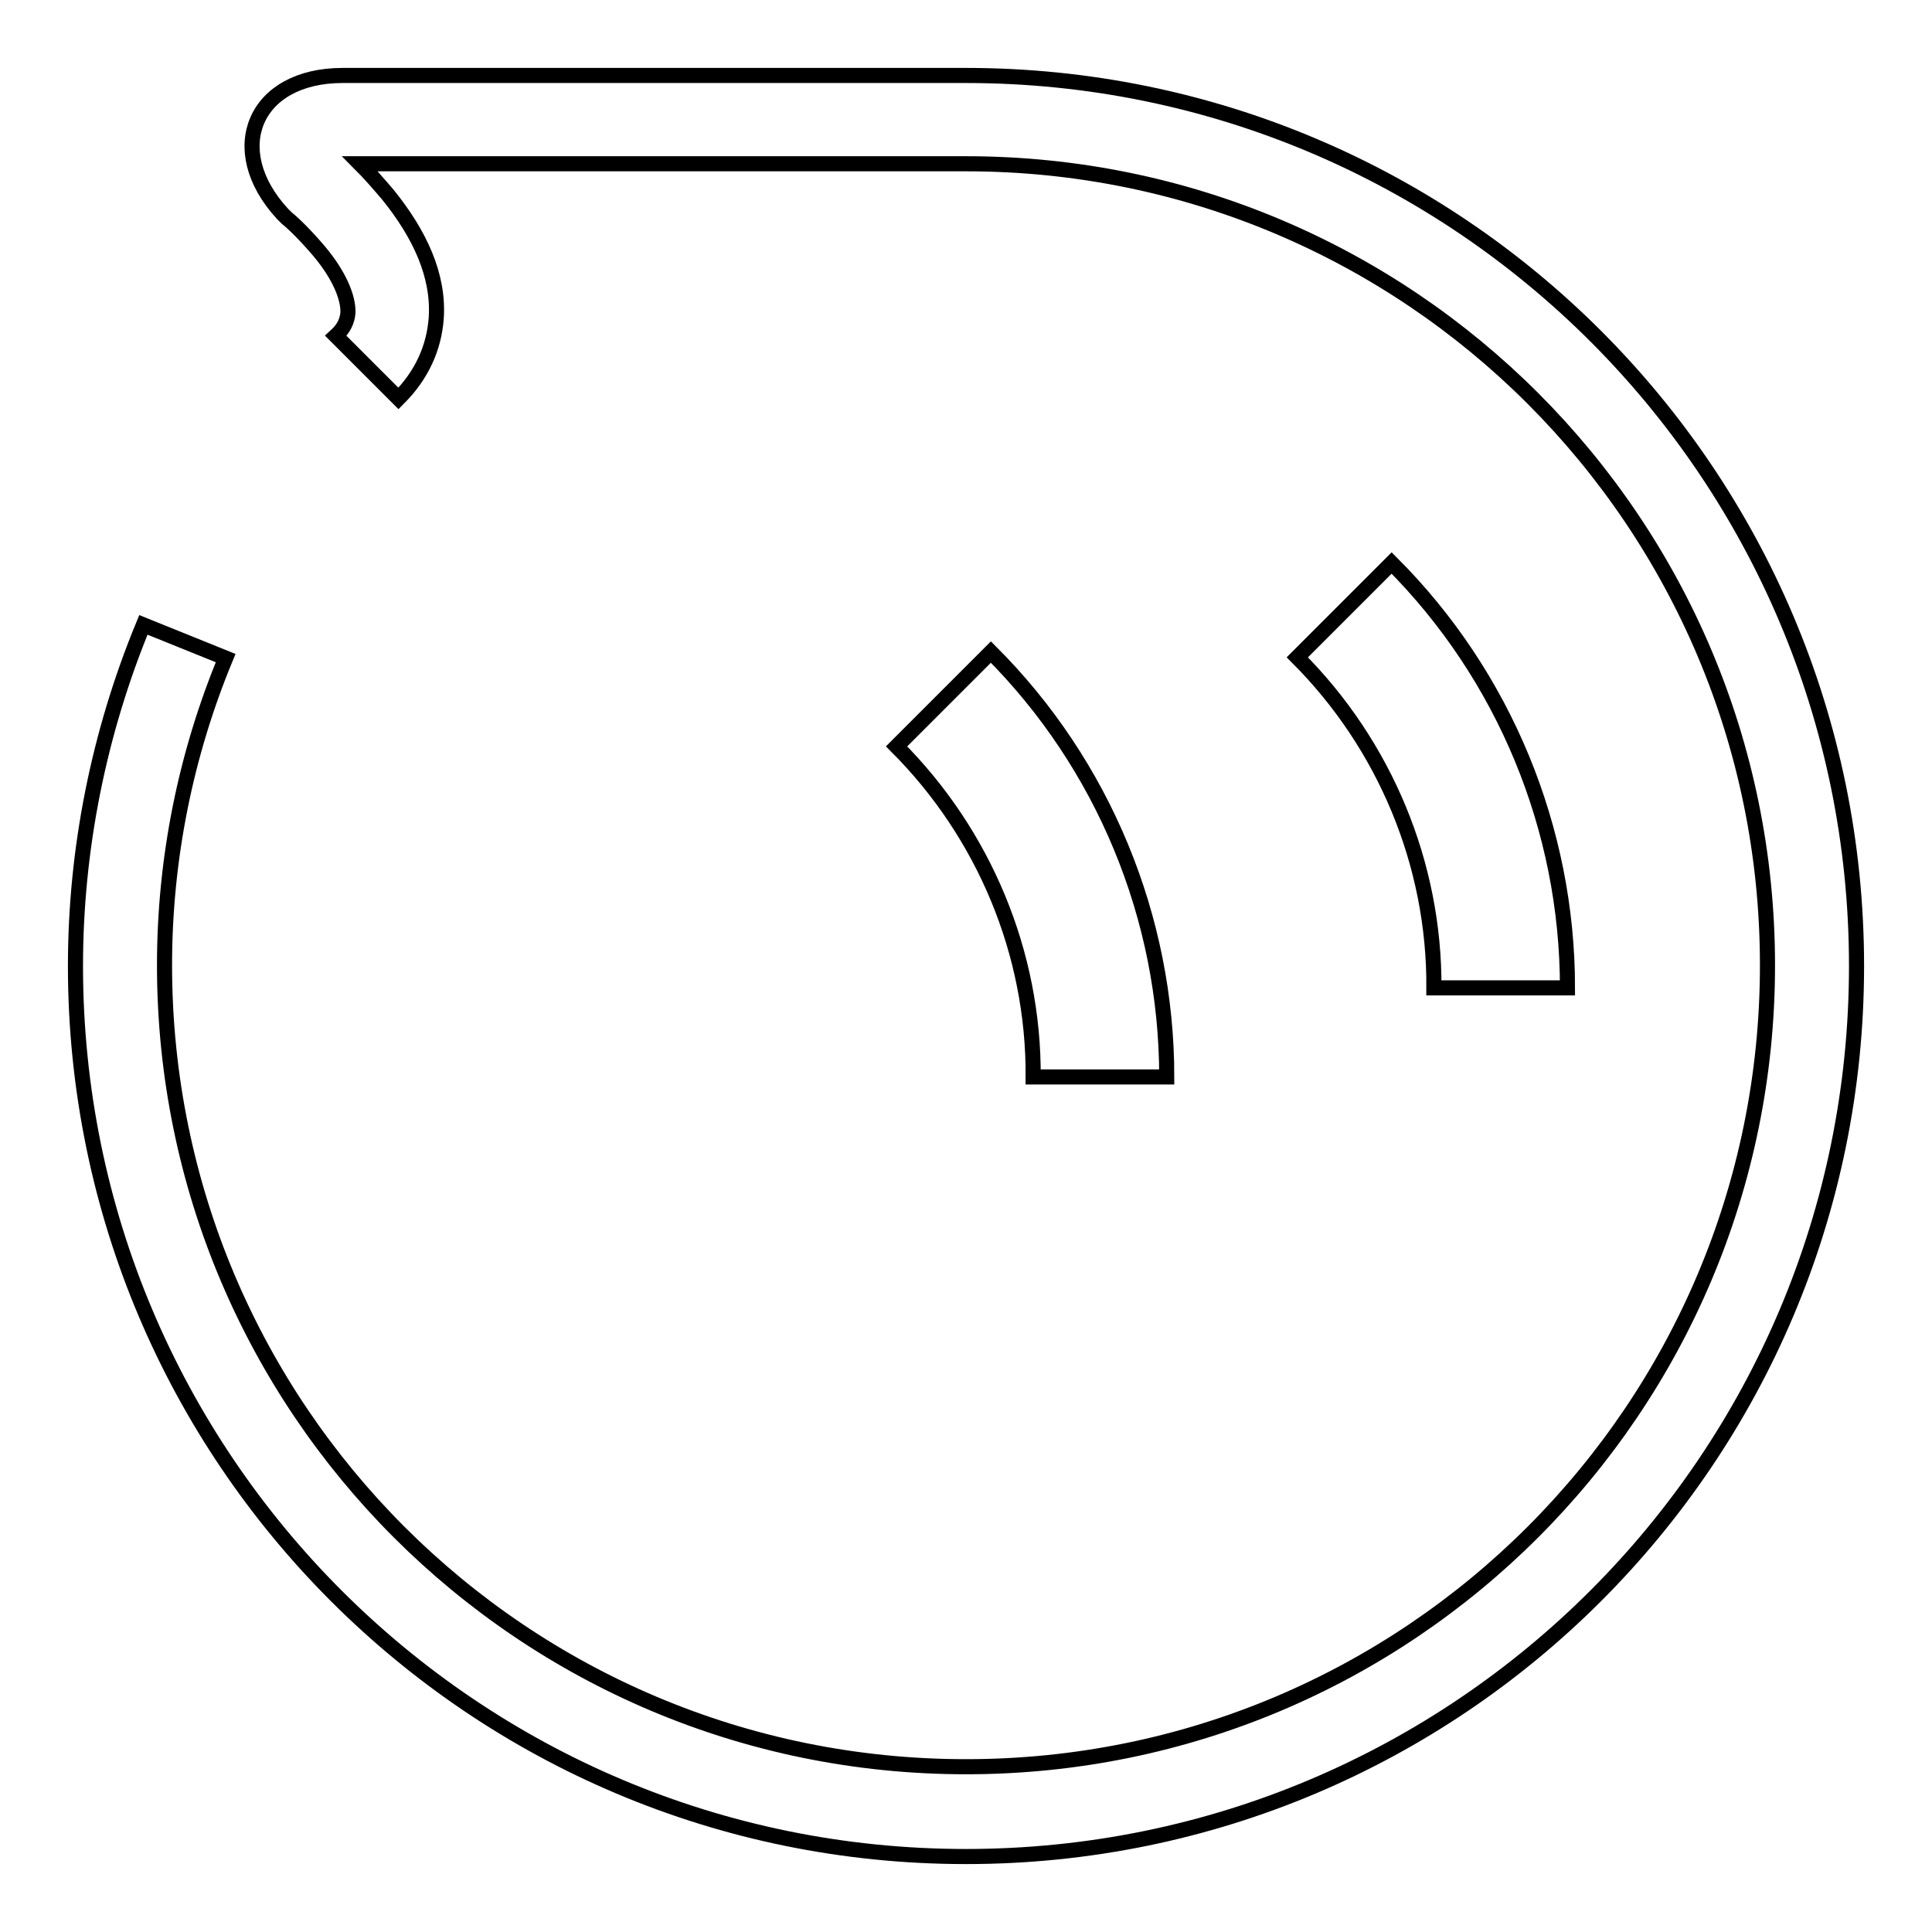 <?xml version="1.0" encoding="utf-8"?>
<!-- Svg Vector Icons : http://www.onlinewebfonts.com/icon -->
<!DOCTYPE svg PUBLIC "-//W3C//DTD SVG 1.1//EN" "http://www.w3.org/Graphics/SVG/1.1/DTD/svg11.dtd">
<svg version="1.1" xmlns="http://www.w3.org/2000/svg" xmlns:xlink="http://www.w3.org/1999/xlink" x="0px" y="0px" viewBox="0 0 256 256" enable-background="new 0 0 256 256" xml:space="preserve">
<g> <path stroke-width="2" fill-opacity="0" stroke="#000000"  d="M154.6,142.7c0-21.1-8.4-41.4-23.3-56.3l-12.5,12.5c11.6,11.6,18.2,27.4,18.1,43.8H154.6z M207.7,130.9 c0-21.1-8.4-41.4-23.3-56.3l-12.5,12.5c11.6,11.6,18.2,27.4,18.1,43.8H207.7z M19,82.8c-5.9,14.3-9,29.7-9,45.2 c0,65.2,52.8,118,118,118c65.2,0,118-52.8,118-118c0-65.2-52.8-118-118-118H45.4c-11.7,0-15.8,9.8-8,18.3l0.6,0.6 c1,0.8,2.6,2.4,4.3,4.4c2.6,3.1,3.9,6.1,3.8,8.2c-0.1,1-0.5,2-1.6,3l8.3,8.3c3.1-3.1,4.7-6.7,5-10.6c0.4-5.7-2.2-11.2-6.4-16.4 c-1.2-1.4-2.4-2.8-3.7-4.1H128c58.7,0,106.2,47.5,106.2,106.2c0,58.7-47.5,106.2-106.2,106.2c-58.7,0-106.2-47.5-106.2-106.2 c0-14.1,2.8-27.9,8.1-40.7L19,82.8z"/></g>
</svg>